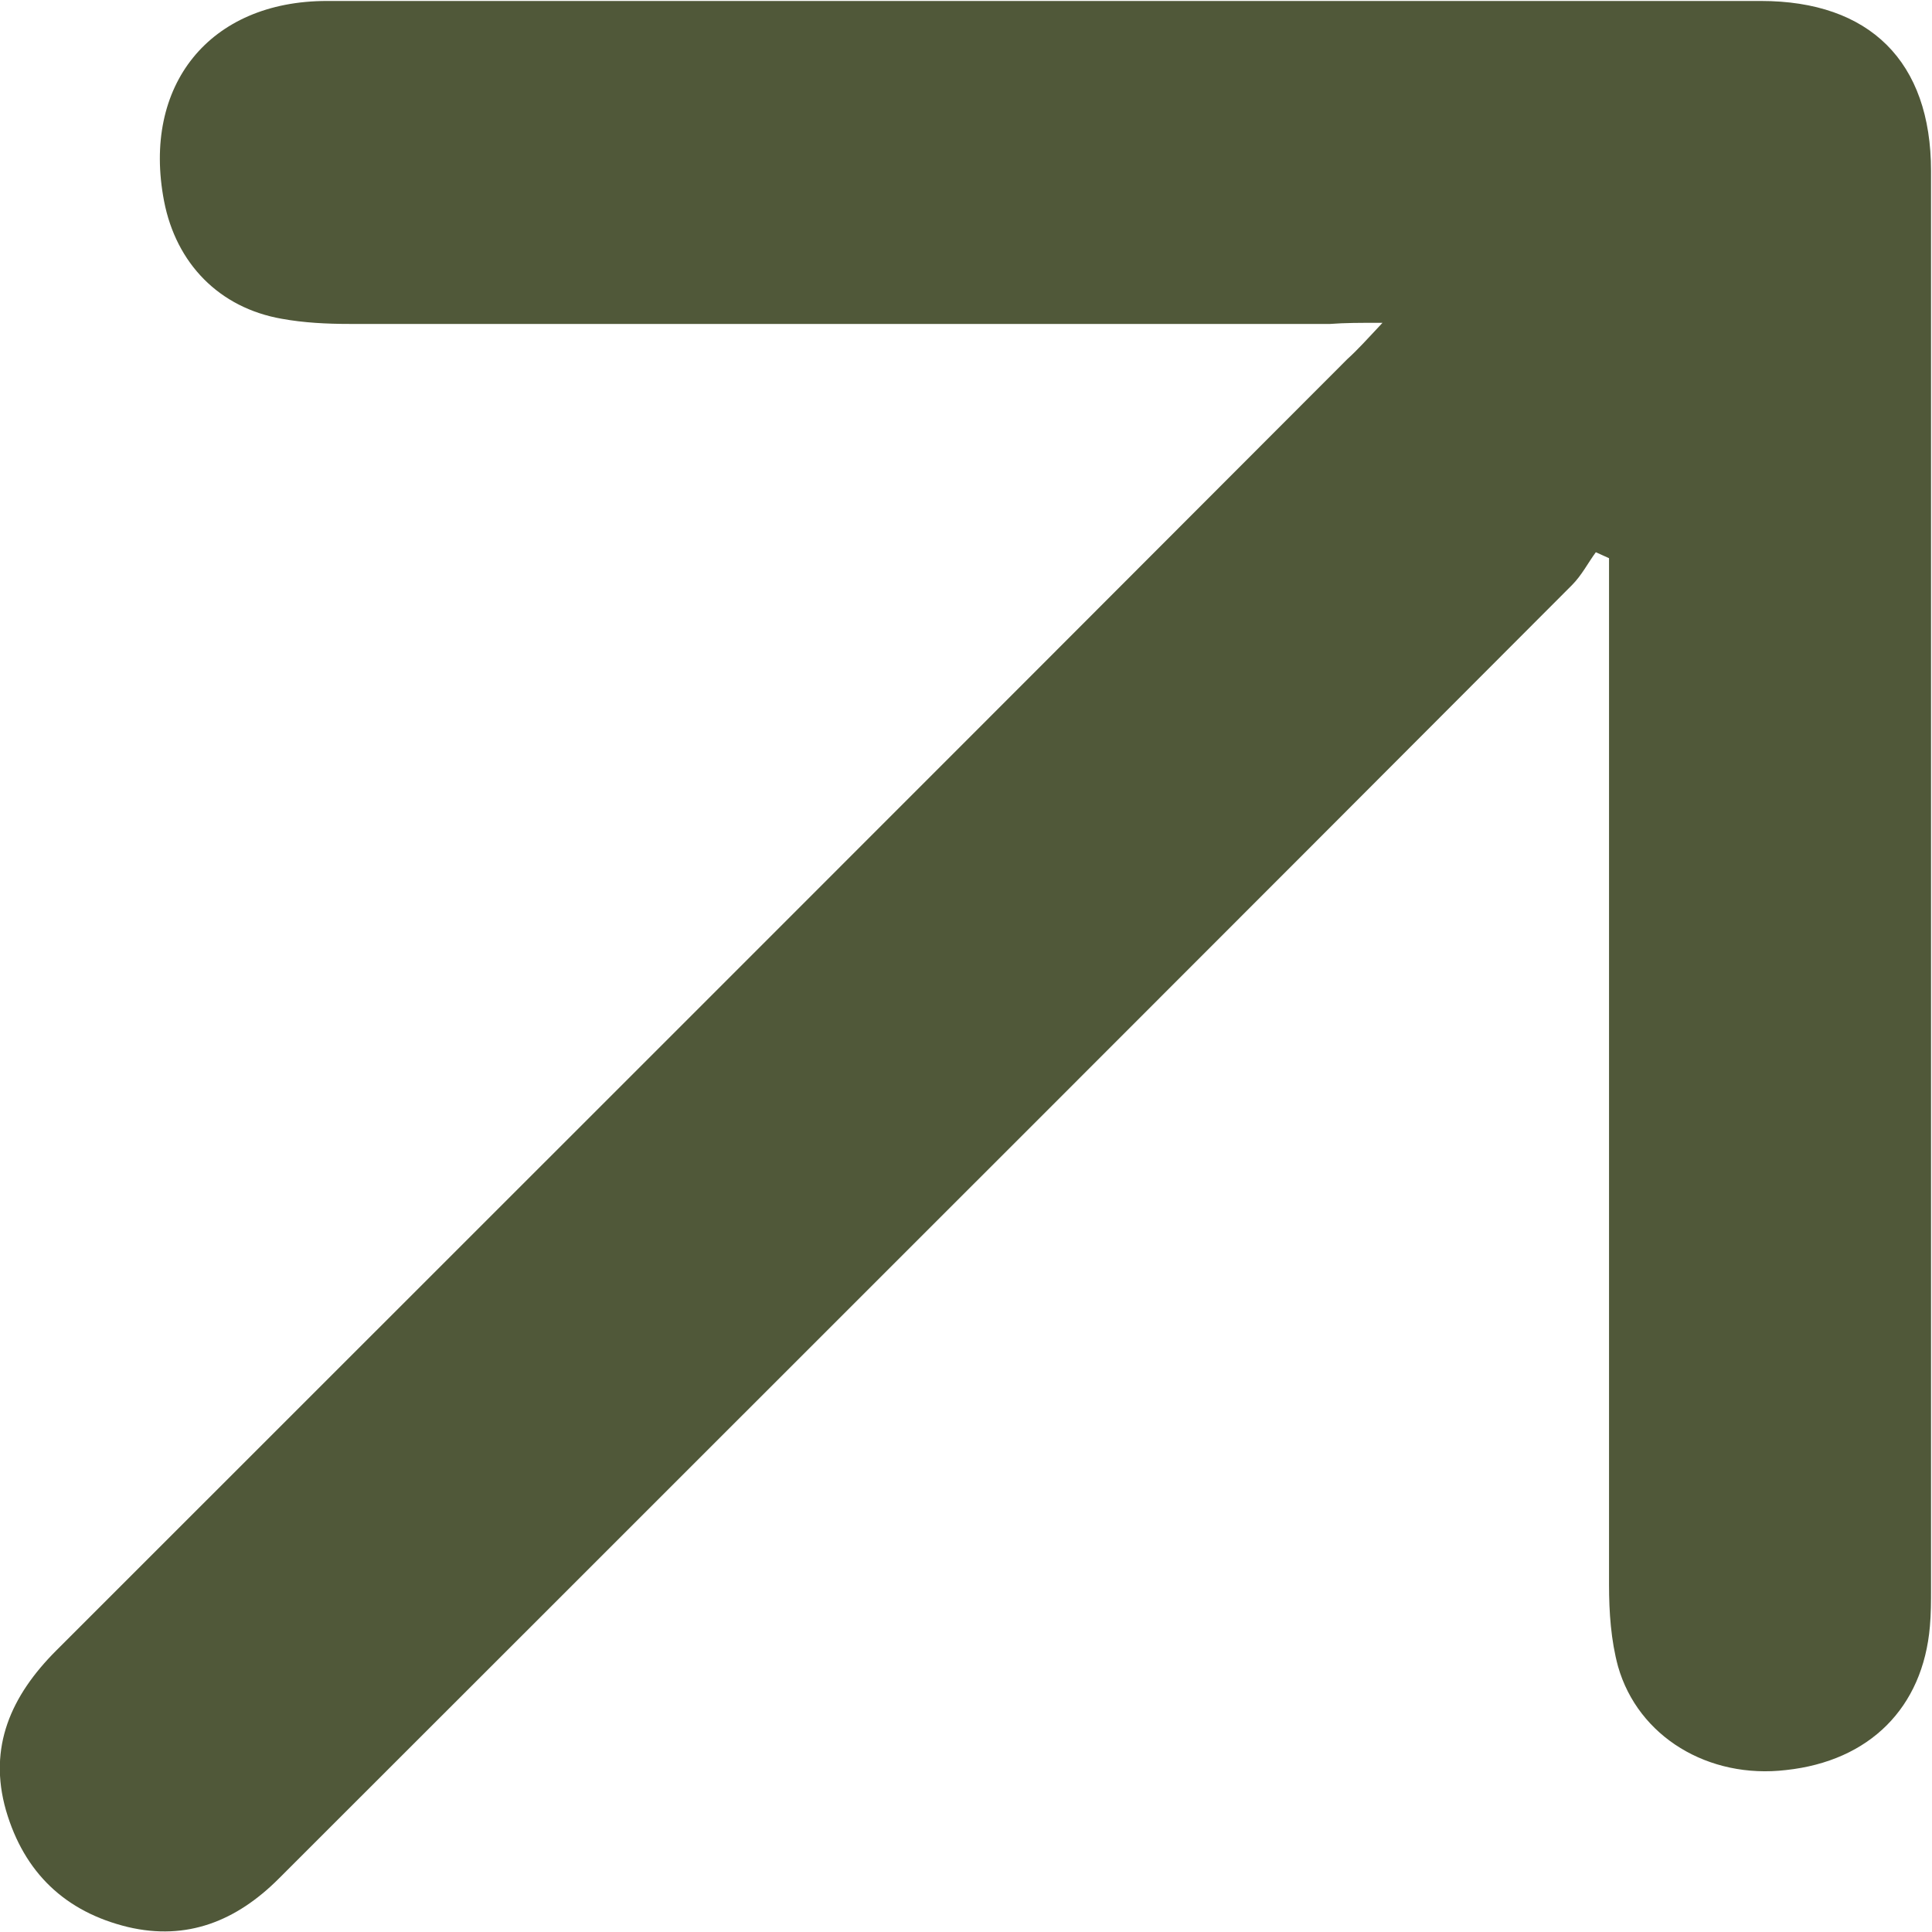 <?xml version="1.0" encoding="UTF-8"?> <svg xmlns="http://www.w3.org/2000/svg" width="12" height="12" viewBox="0 0 12 12" fill="none"><path d="M8.587 2.005C8.487 2.112 8.431 2.174 8.369 2.23C5.7 4.904 3.025 7.577 0.35 10.251C0.069 10.532 -0.075 10.851 0.037 11.244C0.15 11.632 0.406 11.875 0.794 11.969C1.162 12.056 1.469 11.931 1.731 11.669C2.25 11.151 2.775 10.626 3.3 10.101C5.456 7.946 7.612 5.791 9.762 3.636C9.825 3.573 9.862 3.498 9.912 3.43C9.937 3.442 9.969 3.455 9.994 3.467C9.994 3.548 9.994 3.629 9.994 3.704C9.994 5.753 9.994 7.796 9.994 9.845C9.994 10.014 10.006 10.189 10.05 10.351C10.175 10.788 10.612 11.051 11.094 10.994C11.612 10.938 11.944 10.607 11.987 10.101C11.994 10.026 11.994 9.945 11.994 9.87C11.994 6.934 11.994 3.998 11.994 1.062C11.994 0.381 11.612 0.006 10.937 0.006C7.969 0.006 5 0.006 2.031 0.006C1.3 0.006 0.881 0.531 1.019 1.249C1.094 1.637 1.362 1.912 1.75 1.98C1.887 2.005 2.031 2.012 2.169 2.012C4.2 2.012 6.231 2.012 8.262 2.012C8.356 2.005 8.444 2.005 8.587 2.005Z" fill="#505839"></path></svg> 